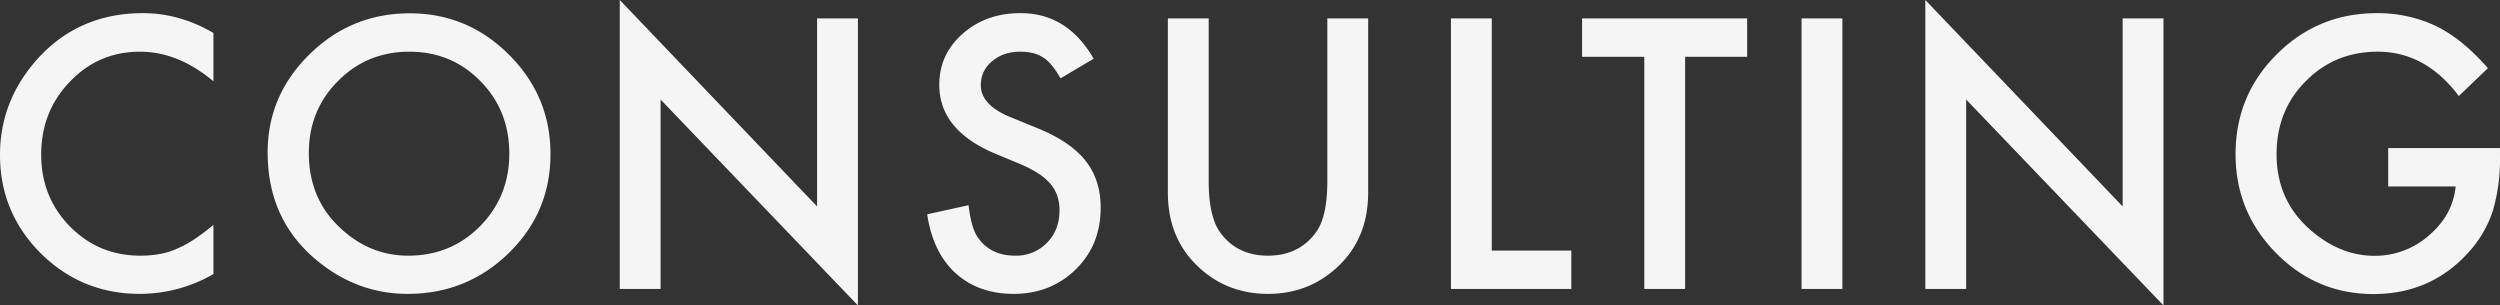 <svg xmlns="http://www.w3.org/2000/svg" width="1393.223" height="170.215" viewBox="0 0 1393.223 170.215">
  <rect x="0" y="0" width="1393.223" height="170.215" fill="#333333" stroke="none"/>
  <path id="パス_8536" data-name="パス 8536" d="M129.492-142.676v26.953q-19.727-16.5-40.82-16.5-23.242,0-39.16,16.7Q33.5-98.926,33.5-74.9q0,23.73,16.016,40.039T88.77-18.555q12.012,0,20.41-3.906a58.863,58.863,0,0,0,9.717-5.273,114.847,114.847,0,0,0,10.6-8.008V-8.3A82.186,82.186,0,0,1,88.477,2.734q-32.324,0-55.176-22.559Q10.547-42.578,10.547-74.707q0-28.809,19.043-51.367,23.438-27.637,60.645-27.637Q110.547-153.711,129.492-142.676Zm30.215,66.6q0-31.836,23.34-54.687,23.242-22.852,55.859-22.852,32.227,0,55.273,23.047Q317.324-107.52,317.324-75.2q0,32.52-23.242,55.176Q270.742,2.734,237.734,2.734q-29.2,0-52.441-20.215Q159.707-39.844,159.707-76.074Zm22.949.293q0,25,16.8,41.113,16.7,16.113,38.574,16.113,23.73,0,40.039-16.406,16.309-16.6,16.309-40.43,0-24.121-16.113-40.43-16.016-16.406-39.648-16.406-23.535,0-39.746,16.406Q182.656-99.609,182.656-75.781ZM355.938,0V-161.035L465.9-46V-150.781h22.754V9.18L378.691-105.566V0Zm264.1-128.32-18.457,10.938q-5.176-8.984-9.863-11.719-4.883-3.125-12.6-3.125-9.473,0-15.723,5.371a16.649,16.649,0,0,0-6.25,13.281q0,11.035,16.406,17.773l15.039,6.152q18.359,7.422,26.855,18.115t8.5,26.221q0,20.8-13.867,34.375Q596.113,2.734,575.41,2.734q-19.629,0-32.422-11.621-12.6-11.621-15.723-32.715l23.047-5.078q1.563,13.281,5.469,18.359,7.031,9.766,20.508,9.766a23.8,23.8,0,0,0,17.676-7.129Q601-32.813,601-43.75a25.353,25.353,0,0,0-1.221-8.057,20.442,20.442,0,0,0-3.809-6.738,30.442,30.442,0,0,0-6.689-5.762,64.443,64.443,0,0,0-9.766-5.127l-14.551-6.055Q534-88.574,534-113.77q0-16.992,12.988-28.418,12.988-11.523,32.324-11.523Q605.391-153.711,620.039-128.32Zm64.1-22.461v90.82q0,19.434,6.348,28.418,9.473,12.988,26.66,12.988,17.285,0,26.758-12.988,6.348-8.691,6.348-28.418v-90.82h22.754v97.07q0,23.828-14.844,39.258-16.7,17.188-41.016,17.188T676.23-14.453q-14.844-15.43-14.844-39.258v-97.07Zm157.754,0V-21.387H886.23V0h-67.09V-150.781Zm107.754,21.387V0H926.895V-129.395H892.227v-21.387h91.992v21.387Zm87.637-21.387V0h-22.754V-150.781ZM1083.516,0V-161.035L1193.477-46V-150.781h22.754V9.18L1106.27-105.566V0Zm257.949-78.516h62.3v4.98a102.911,102.911,0,0,1-4,30.078A63.927,63.927,0,0,1,1386.582-20.8q-21,23.633-53.418,23.633-31.641,0-54.2-22.852-22.559-22.949-22.559-55.078,0-32.812,22.949-55.664,22.949-22.949,55.859-22.949a76.442,76.442,0,0,1,33.008,7.227q14.648,7.227,28.809,23.438L1380.82-107.52q-18.555-24.707-45.215-24.707-23.926,0-40.137,16.5-16.211,16.211-16.211,40.625,0,25.2,18.066,41.5,16.895,15.137,36.621,15.137a45.466,45.466,0,0,0,30.176-11.328q13.379-11.426,14.941-27.344h-37.6Z" transform="translate(-10.547 161.035)" fill="#f5f5f5"/>
</svg>
